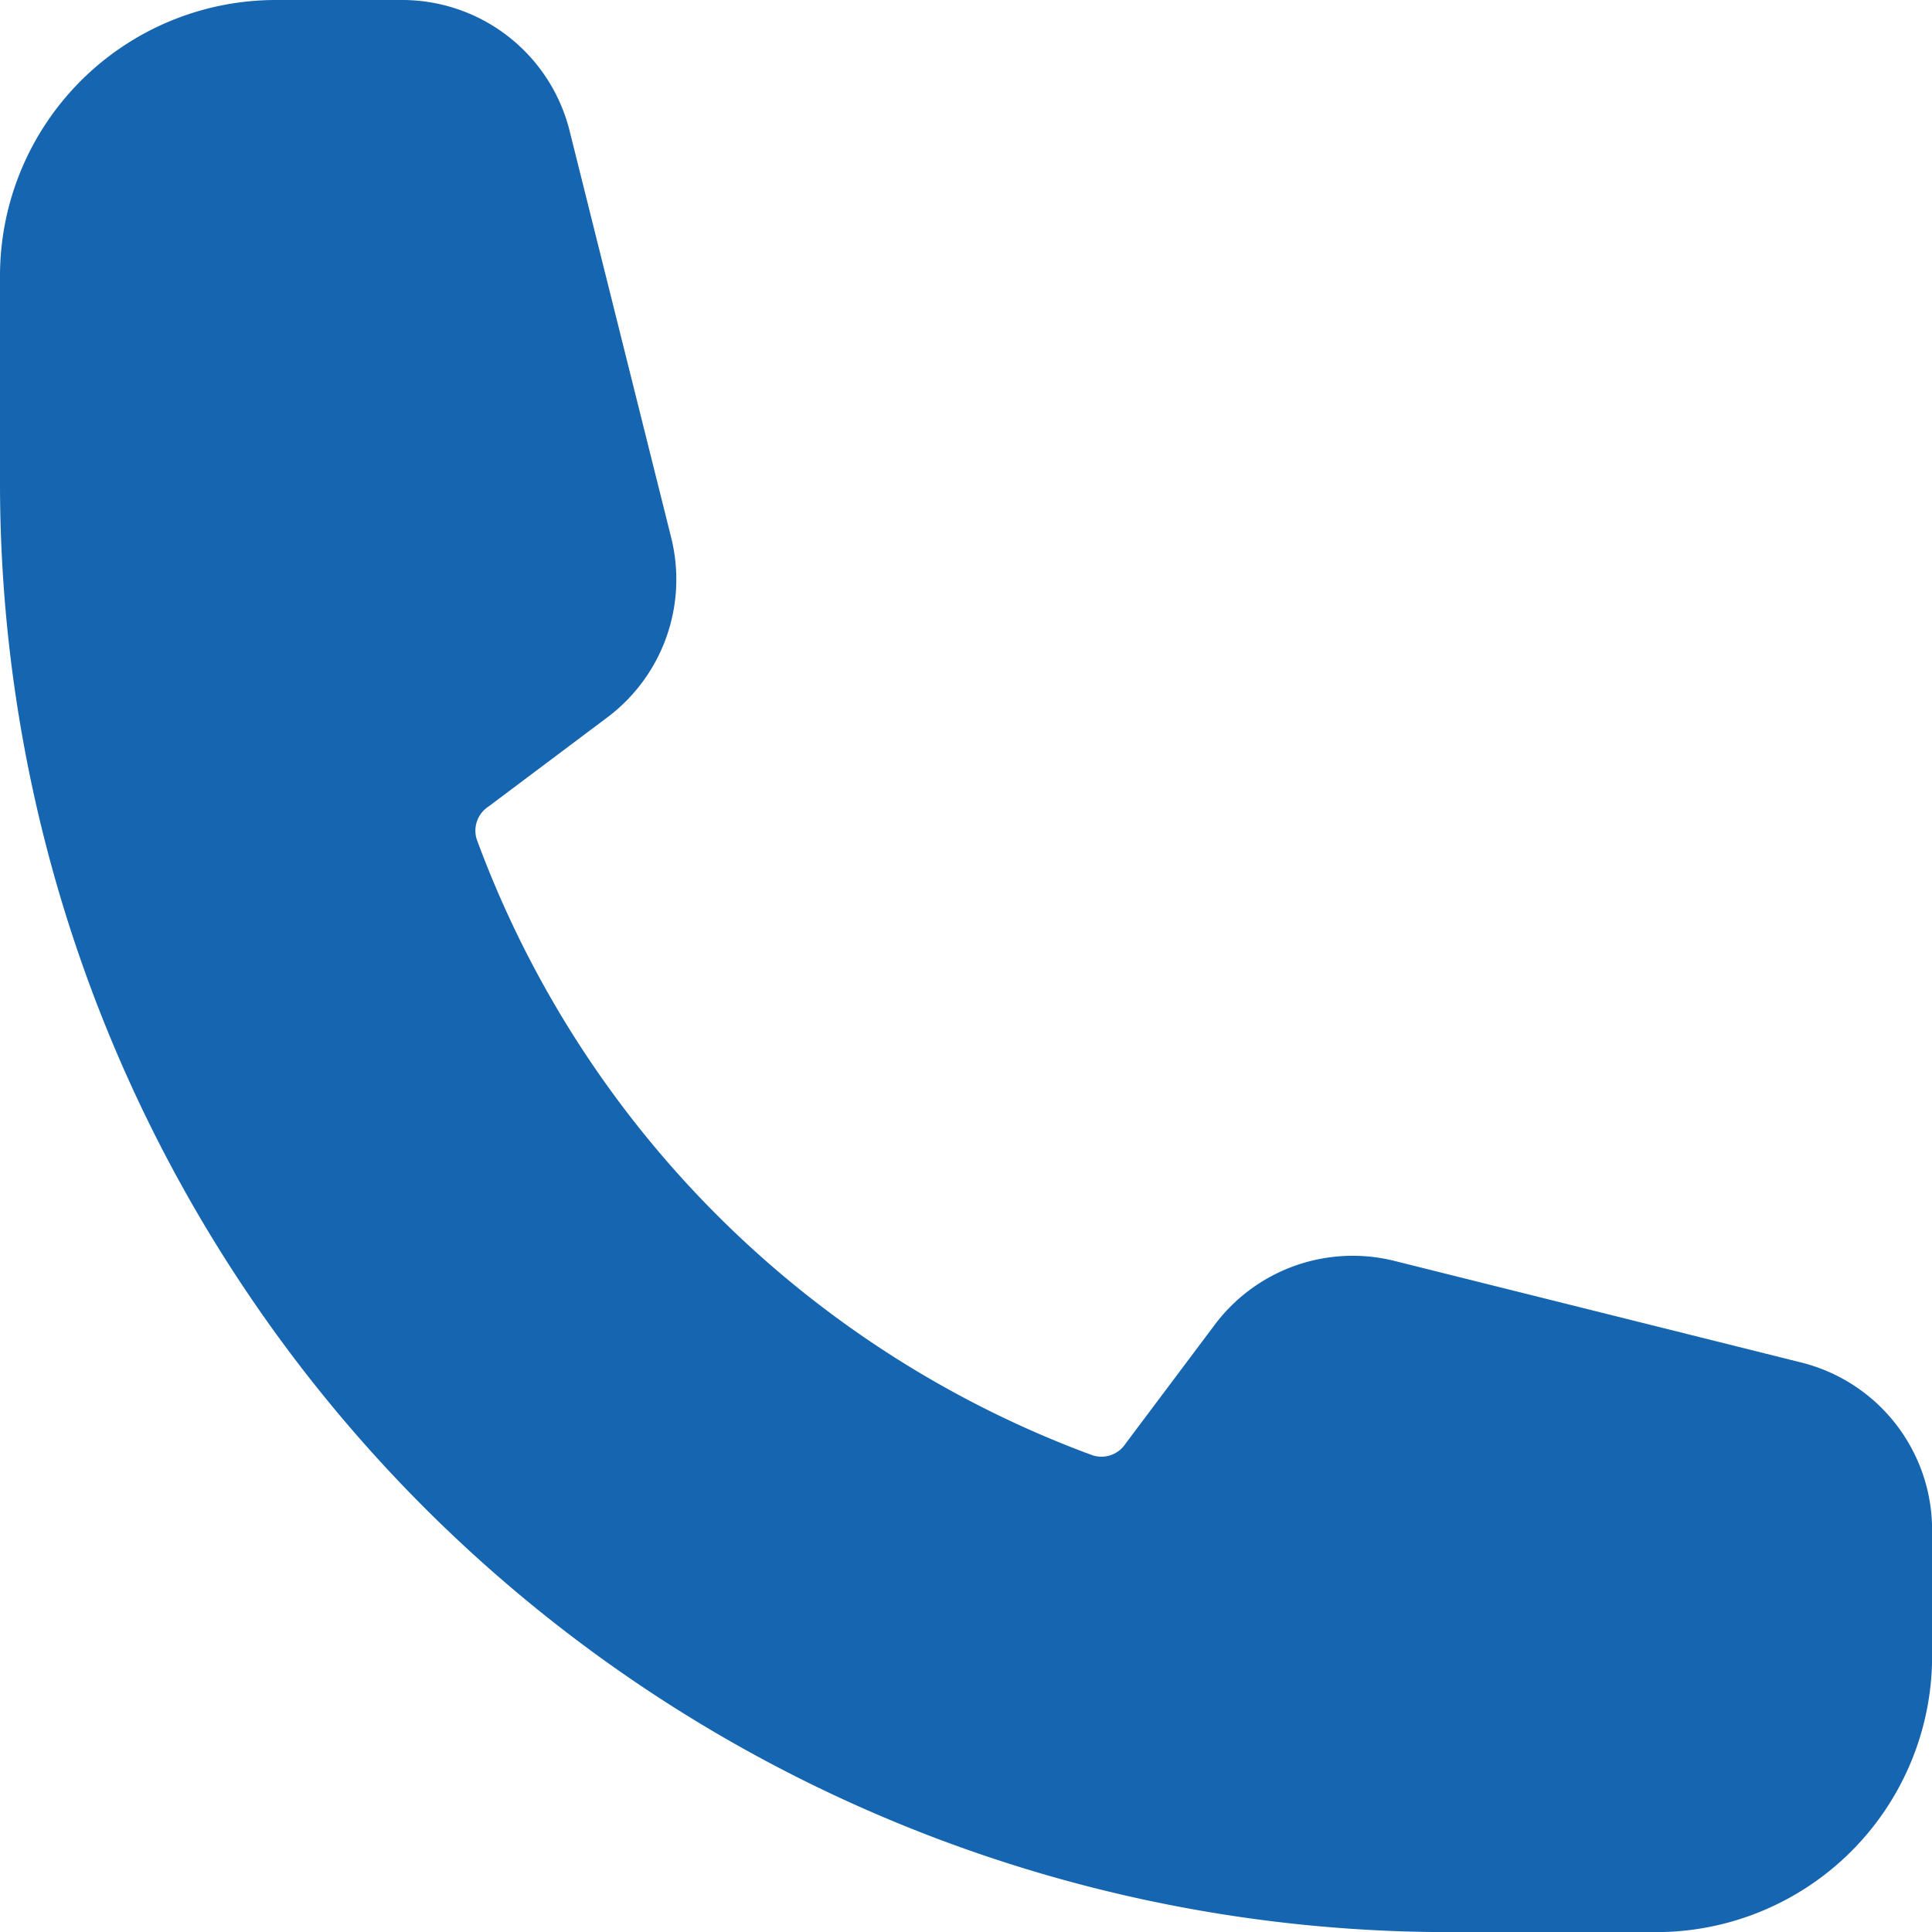 <?xml version="1.0" encoding="UTF-8"?>
<svg xmlns="http://www.w3.org/2000/svg" width="17.755" height="17.755" viewBox="0 0 17.755 17.755">
  <path id="Path_92" data-name="Path 92" d="M1.5,4.036A2.536,2.536,0,0,1,4.036,1.5H5.2A1.586,1.586,0,0,1,6.734,2.7l.934,3.74a1.585,1.585,0,0,1-.587,1.653l-1.093.82a.264.264,0,0,0-.107.3,9.541,9.541,0,0,0,5.662,5.662.265.265,0,0,0,.3-.107l.82-1.093a1.585,1.585,0,0,1,1.653-.587l3.74.934a1.586,1.586,0,0,1,1.2,1.539v1.159a2.536,2.536,0,0,1-2.536,2.536h-1.9A13.317,13.317,0,0,1,1.5,5.939Z" transform="translate(-1.5 -1.5)" fill="#1565b0" fill-rule="evenodd"></path>
</svg>
